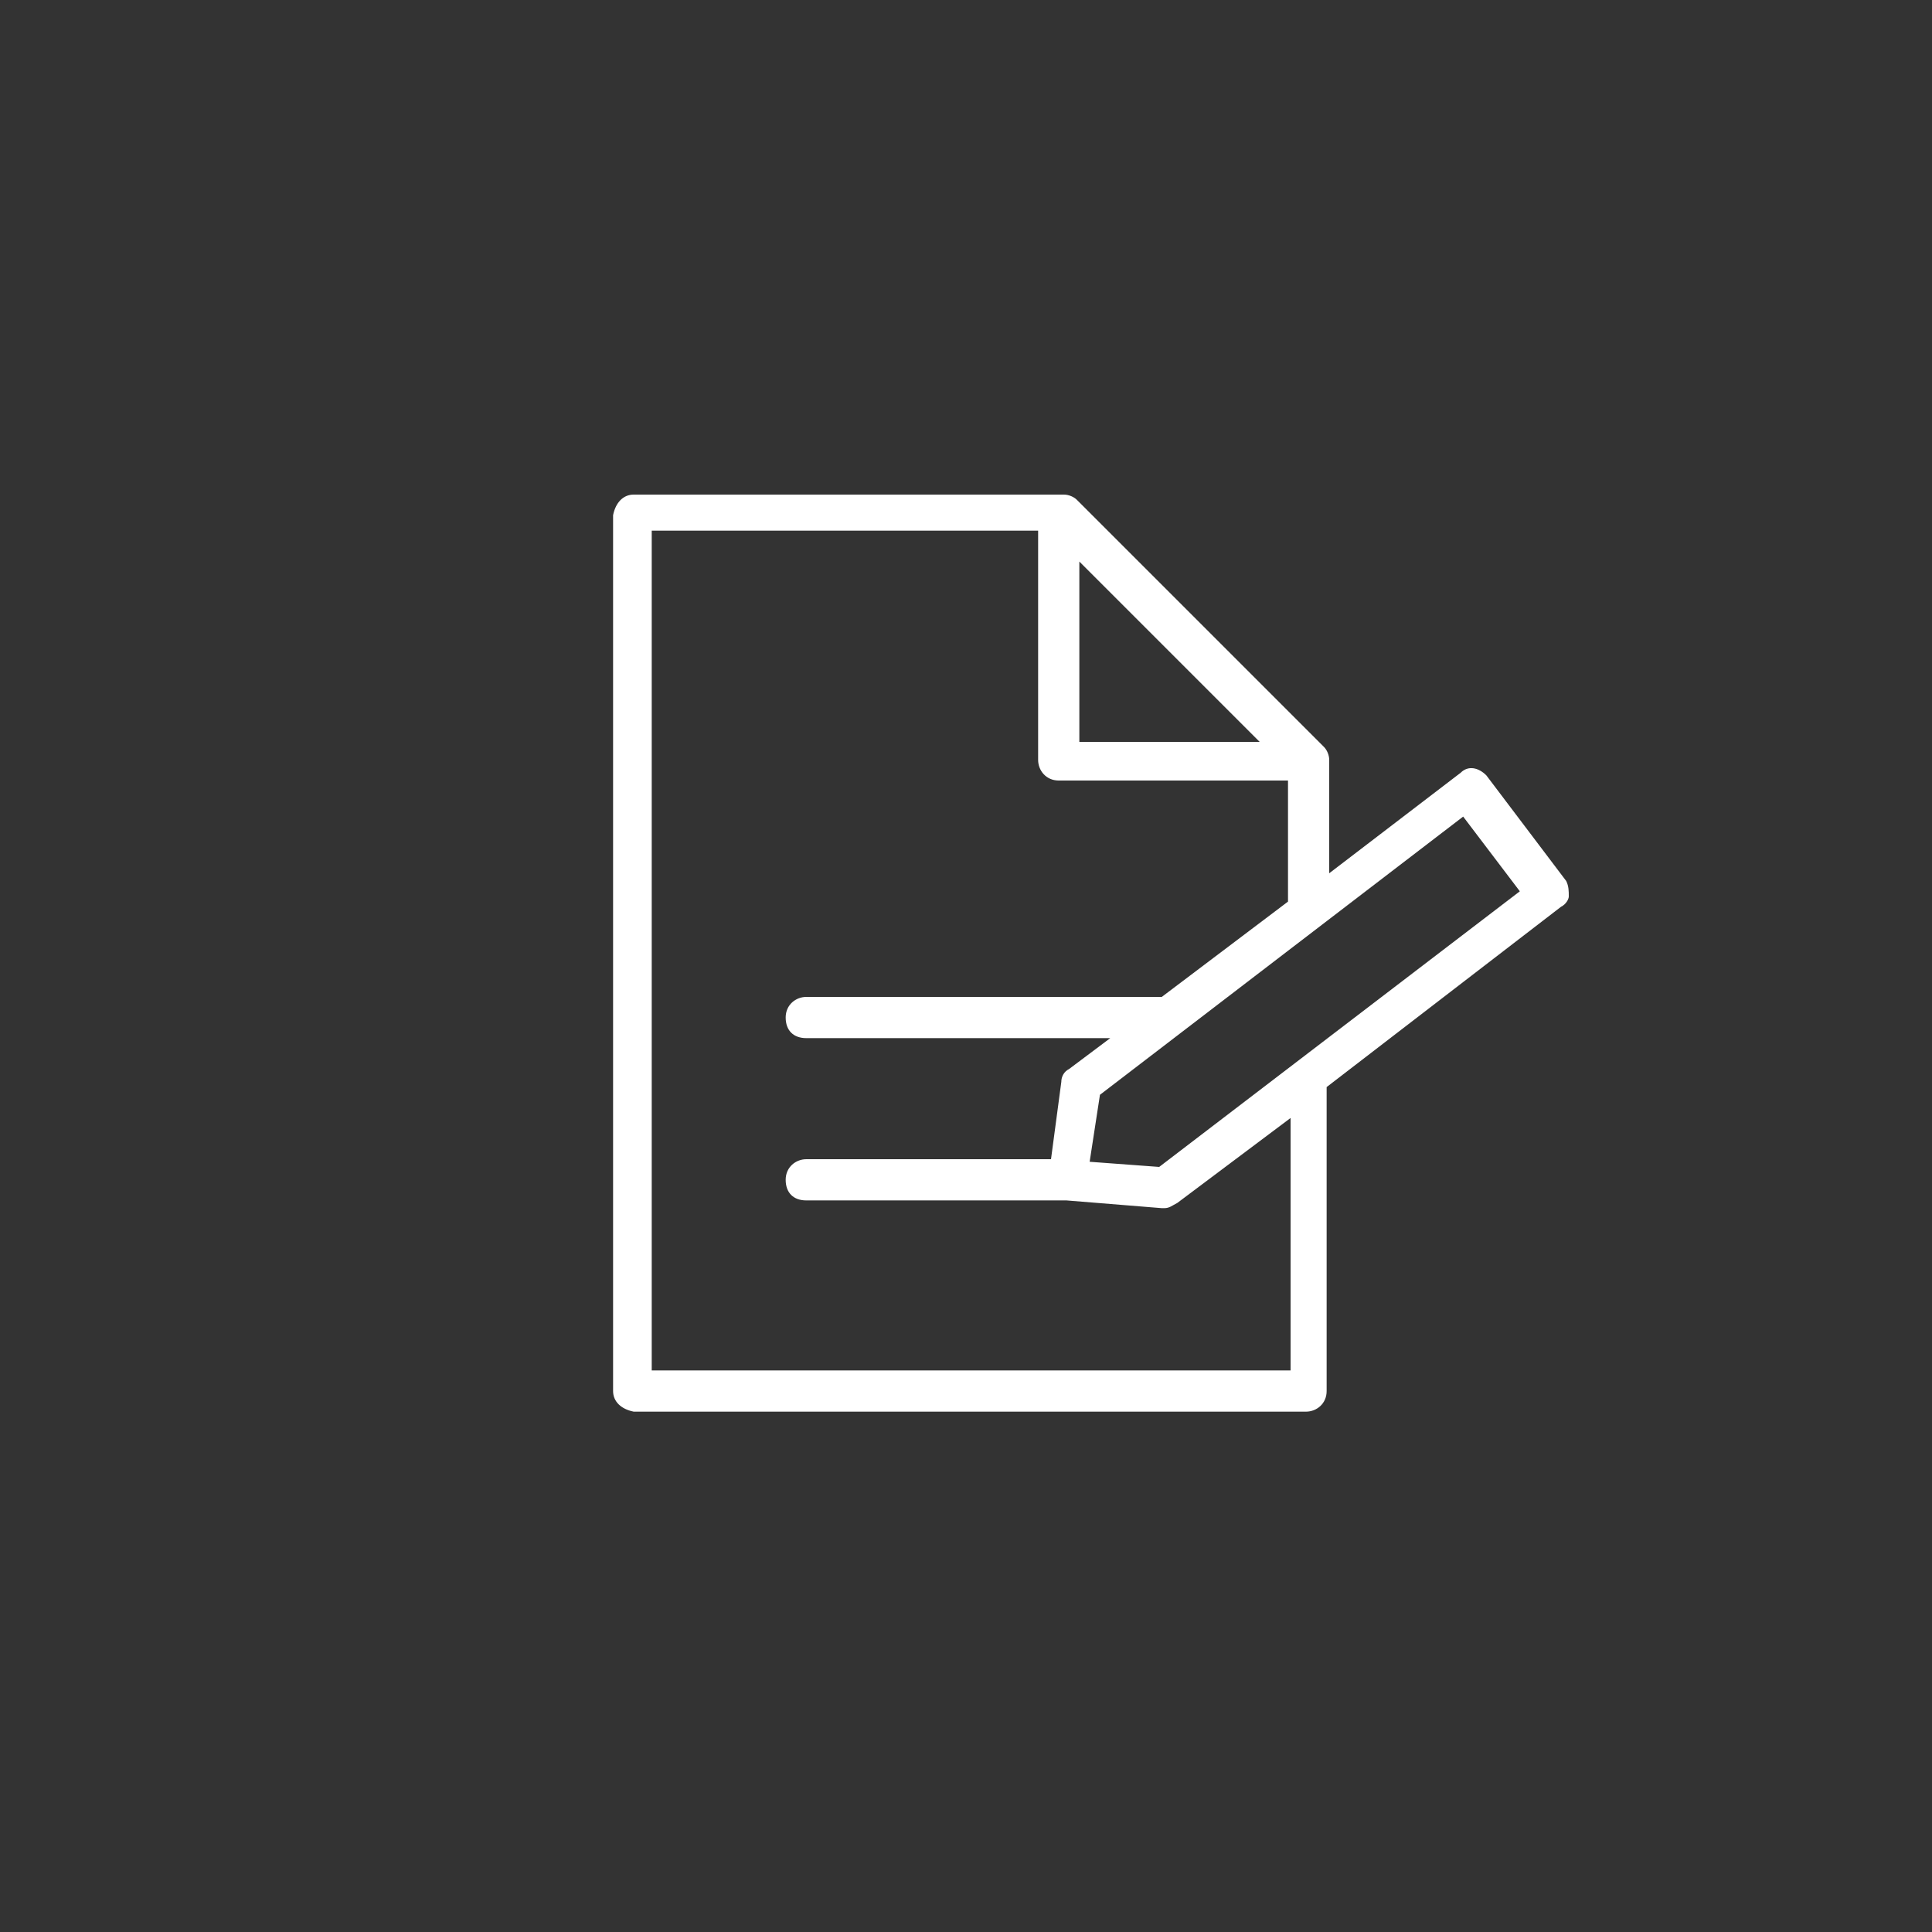 <?xml version="1.0" encoding="UTF-8"?>
<svg xmlns="http://www.w3.org/2000/svg" viewBox="0 0 75 75"><rect x="0" y="0" width="75" height="75" fill="#333333" stroke="none"/><path fill="#3a3a39" d="M60.9 34.8c0-.2 0-.4-.1-.6l-3.1-4.1c-.3-.3-.7-.4-1-.1l-5.1 3.9v-4.4c0-.2-.1-.4-.2-.5l-9.6-9.6c-.1-.1-.3-.2-.5-.2H24.6c-.4 0-.7.3-.8.8v34c0 .4.3.7.8.8h26.1c.4 0 .8-.3.8-.8V42.2l9.1-7c.2-.1.3-.3.3-.4zm-12-6h-7v-7l7 7zM50 53.2H25.3V20.6h15v8.9c0 .4.3.8.8.8H50V35l-4.9 3.7H31.3c-.4 0-.8.3-.8.8s.3.8.8.8h11.8l-1.6 1.2c-.2.1-.3.3-.3.5l-.4 3h-9.5c-.4 0-.8.3-.8.8s.3.8.8.8h10.1l3.7.3h.1c.2 0 .3-.1.5-.2l4.4-3.3v9.8zm-5-7.9l-2.7-.2.4-2.6 14.1-10.8 2.2 2.9-14 10.7z" style="fill: #ffffff;"/></svg>
